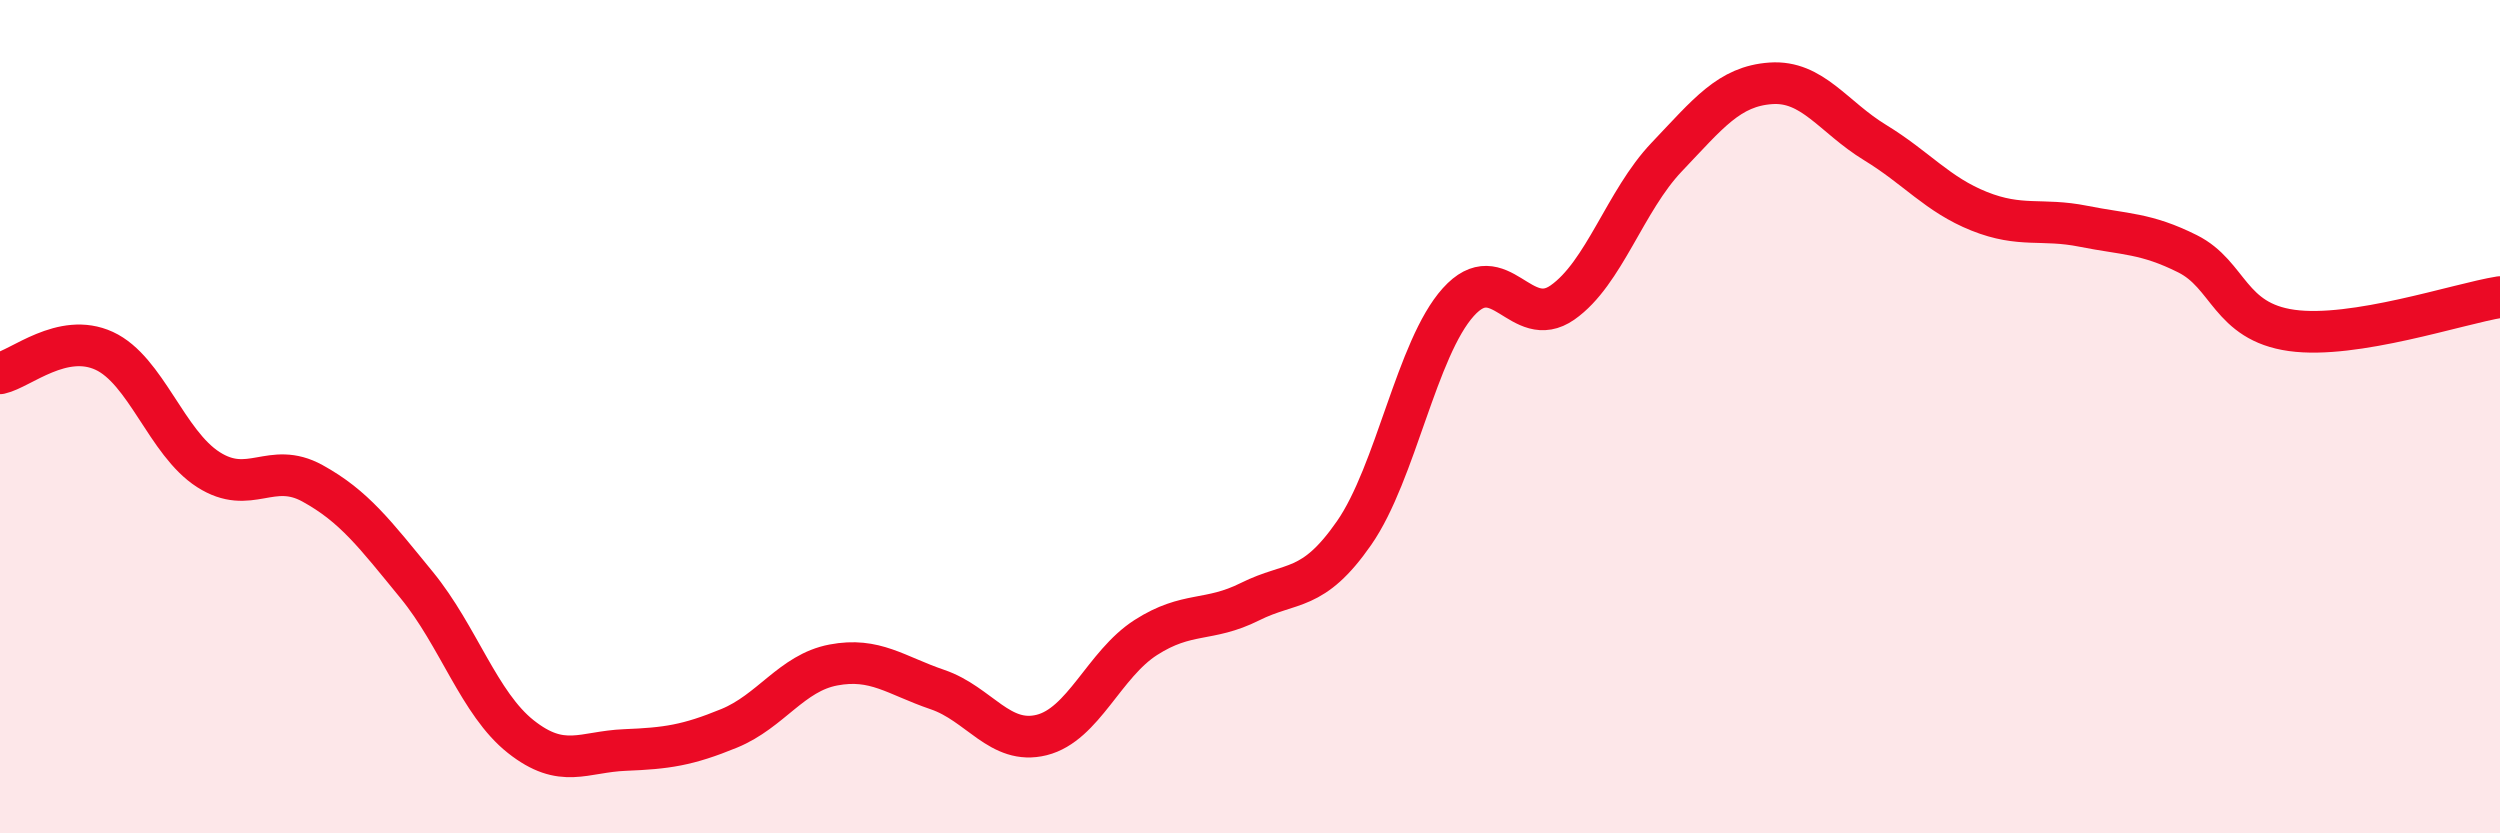
    <svg width="60" height="20" viewBox="0 0 60 20" xmlns="http://www.w3.org/2000/svg">
      <path
        d="M 0,8.96 C 0.5,8.85 1.5,7.96 2.5,8.42 C 3.5,8.88 4,10.63 5,11.27 C 6,11.91 6.5,11.05 7.5,11.6 C 8.5,12.15 9,12.82 10,14.04 C 11,15.26 11.5,16.89 12.5,17.68 C 13.5,18.47 14,18.04 15,18 C 16,17.96 16.5,17.89 17.5,17.48 C 18.5,17.07 19,16.15 20,15.96 C 21,15.77 21.5,16.21 22.5,16.55 C 23.5,16.89 24,17.89 25,17.64 C 26,17.39 26.5,15.94 27.5,15.3 C 28.5,14.66 29,14.94 30,14.44 C 31,13.94 31.5,14.23 32.5,12.79 C 33.5,11.35 34,8.36 35,7.25 C 36,6.14 36.5,7.96 37.5,7.26 C 38.5,6.56 39,4.82 40,3.77 C 41,2.72 41.5,2.07 42.5,2 C 43.5,1.93 44,2.81 45,3.42 C 46,4.03 46.5,4.67 47.5,5.07 C 48.5,5.47 49,5.23 50,5.43 C 51,5.63 51.5,5.59 52.5,6.09 C 53.5,6.59 53.5,7.72 55,7.93 C 56.5,8.14 59,7.29 60,7.13L60 20L0 20Z"
        fill="#EB0A25"
        opacity="0.1"
        stroke-linecap="round"
        stroke-linejoin="round"
      />
      <path
        d="M 0,8.96 C 0.5,8.85 1.5,7.96 2.5,8.42 C 3.5,8.88 4,10.63 5,11.27 C 6,11.91 6.5,11.05 7.5,11.6 C 8.5,12.15 9,12.82 10,14.04 C 11,15.26 11.5,16.89 12.5,17.68 C 13.5,18.47 14,18.04 15,18 C 16,17.96 16.5,17.89 17.5,17.48 C 18.5,17.07 19,16.15 20,15.96 C 21,15.77 21.5,16.21 22.5,16.55 C 23.5,16.89 24,17.89 25,17.64 C 26,17.39 26.5,15.94 27.5,15.3 C 28.5,14.66 29,14.94 30,14.44 C 31,13.94 31.5,14.23 32.5,12.79 C 33.5,11.35 34,8.36 35,7.25 C 36,6.14 36.5,7.96 37.5,7.26 C 38.5,6.56 39,4.82 40,3.77 C 41,2.72 41.5,2.07 42.5,2 C 43.5,1.93 44,2.81 45,3.42 C 46,4.03 46.5,4.67 47.5,5.07 C 48.5,5.47 49,5.23 50,5.43 C 51,5.63 51.5,5.59 52.5,6.09 C 53.5,6.59 53.5,7.72 55,7.93 C 56.5,8.14 59,7.29 60,7.13"
        stroke="#EB0A25"
        stroke-width="1"
        fill="none"
        stroke-linecap="round"
        stroke-linejoin="round"
      />
    </svg>
  